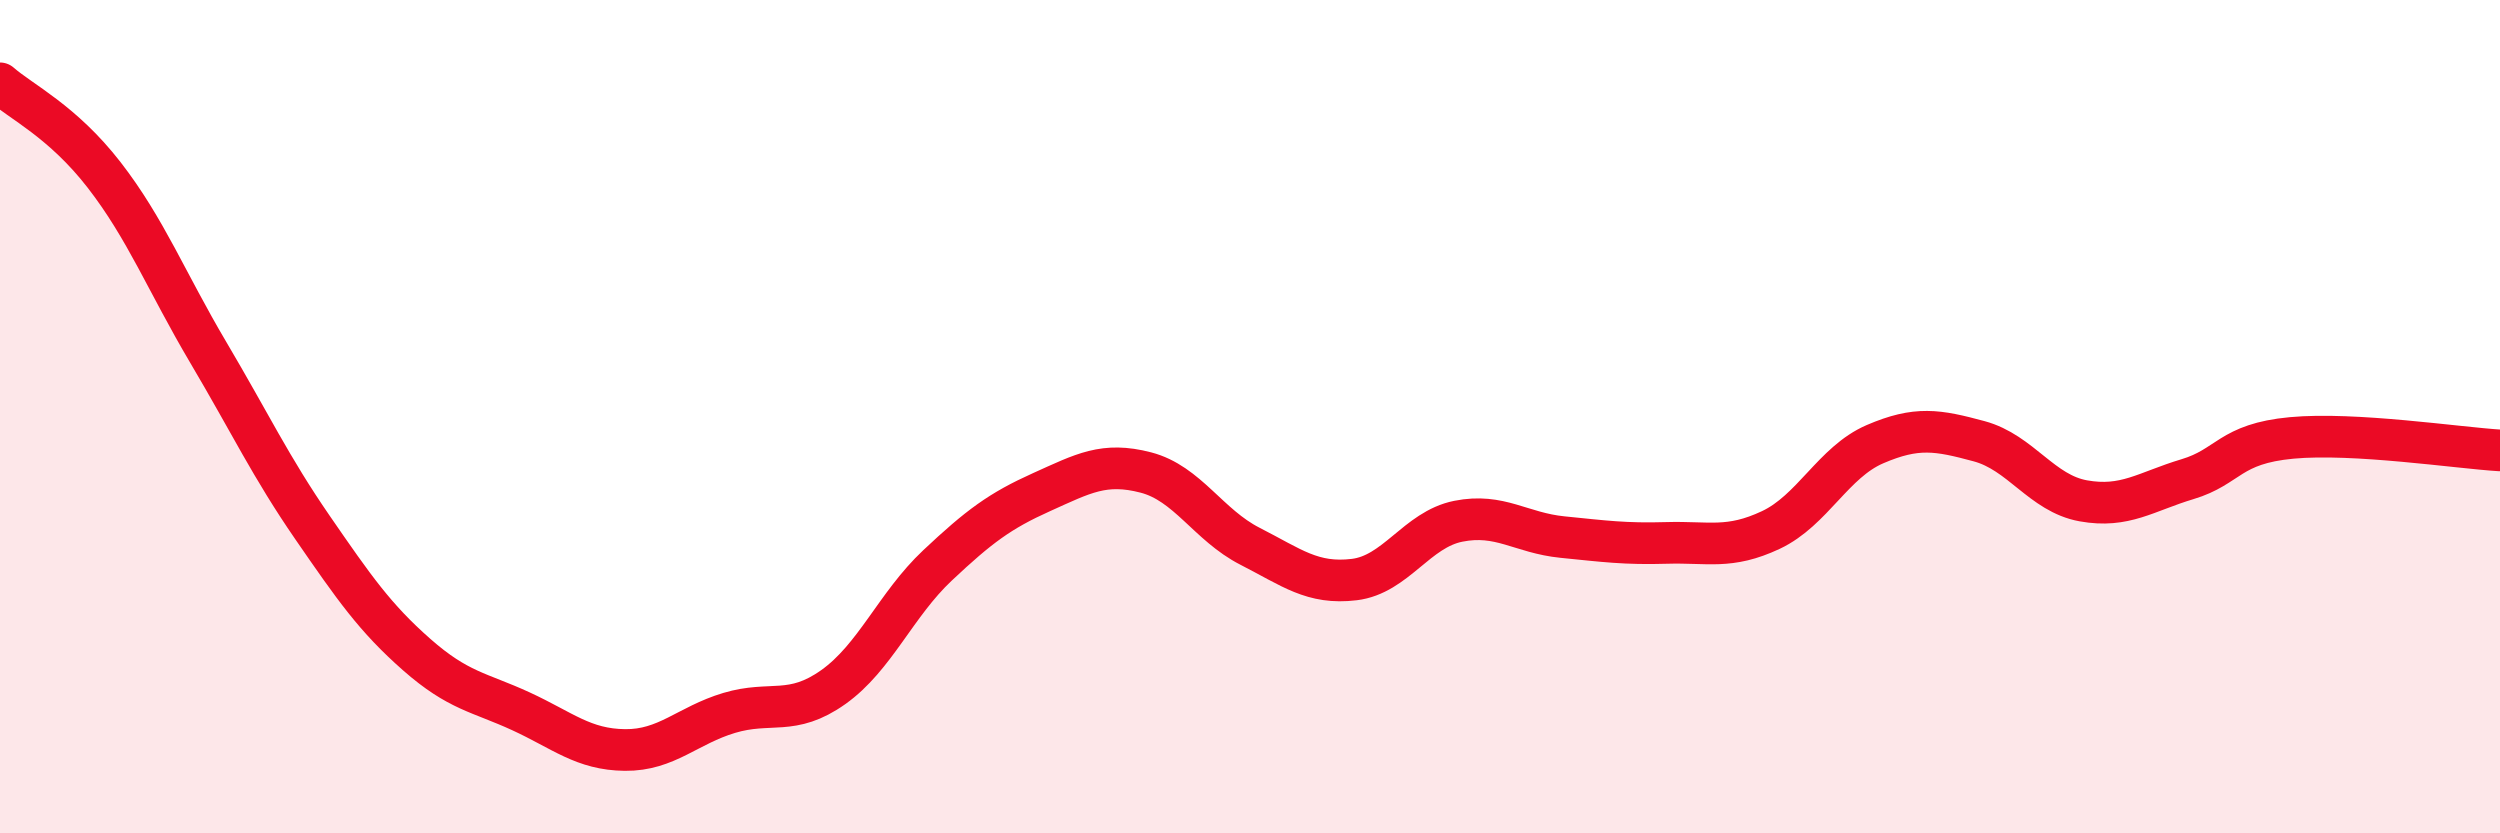 
    <svg width="60" height="20" viewBox="0 0 60 20" xmlns="http://www.w3.org/2000/svg">
      <path
        d="M 0,2 C 0.5,2.44 1.5,2.91 2.5,4.2 C 3.5,5.49 4,6.77 5,8.46 C 6,10.15 6.5,11.21 7.5,12.66 C 8.5,14.11 9,14.83 10,15.71 C 11,16.59 11.5,16.61 12.5,17.07 C 13.5,17.53 14,17.99 15,18 C 16,18.01 16.5,17.41 17.5,17.11 C 18.5,16.81 19,17.2 20,16.49 C 21,15.78 21.5,14.51 22.5,13.57 C 23.5,12.63 24,12.26 25,11.81 C 26,11.36 26.5,11.08 27.5,11.34 C 28.5,11.6 29,12.6 30,13.11 C 31,13.62 31.5,14.03 32.5,13.91 C 33.5,13.79 34,12.71 35,12.51 C 36,12.31 36.5,12.79 37.5,12.89 C 38.5,12.99 39,13.06 40,13.03 C 41,13 41.5,13.19 42.5,12.72 C 43.5,12.25 44,11.09 45,10.66 C 46,10.23 46.5,10.32 47.5,10.59 C 48.5,10.86 49,11.84 50,12.02 C 51,12.2 51.5,11.8 52.5,11.5 C 53.5,11.2 53.5,10.65 55,10.51 C 56.5,10.37 59,10.75 60,10.81L60 20L0 20Z"
        fill="#EB0A25"
        opacity="0.1"
        stroke-linecap="round"
        stroke-linejoin="round"
      />
      <path
        d="M 0,2 C 0.5,2.44 1.5,2.91 2.5,4.2 C 3.5,5.49 4,6.77 5,8.46 C 6,10.15 6.5,11.21 7.5,12.66 C 8.5,14.11 9,14.83 10,15.71 C 11,16.59 11.5,16.61 12.5,17.07 C 13.5,17.53 14,17.99 15,18 C 16,18.01 16.5,17.41 17.5,17.11 C 18.5,16.81 19,17.2 20,16.49 C 21,15.78 21.5,14.51 22.5,13.57 C 23.5,12.63 24,12.26 25,11.81 C 26,11.36 26.5,11.08 27.5,11.34 C 28.5,11.6 29,12.6 30,13.11 C 31,13.62 31.5,14.03 32.5,13.91 C 33.5,13.79 34,12.71 35,12.51 C 36,12.31 36.5,12.79 37.5,12.89 C 38.5,12.99 39,13.06 40,13.03 C 41,13 41.5,13.19 42.5,12.72 C 43.5,12.25 44,11.09 45,10.66 C 46,10.23 46.5,10.32 47.5,10.59 C 48.5,10.86 49,11.84 50,12.02 C 51,12.2 51.5,11.8 52.5,11.5 C 53.5,11.2 53.5,10.65 55,10.51 C 56.5,10.37 59,10.75 60,10.81"
        stroke="#EB0A25"
        stroke-width="1"
        fill="none"
        stroke-linecap="round"
        stroke-linejoin="round"
      />
    </svg>
  